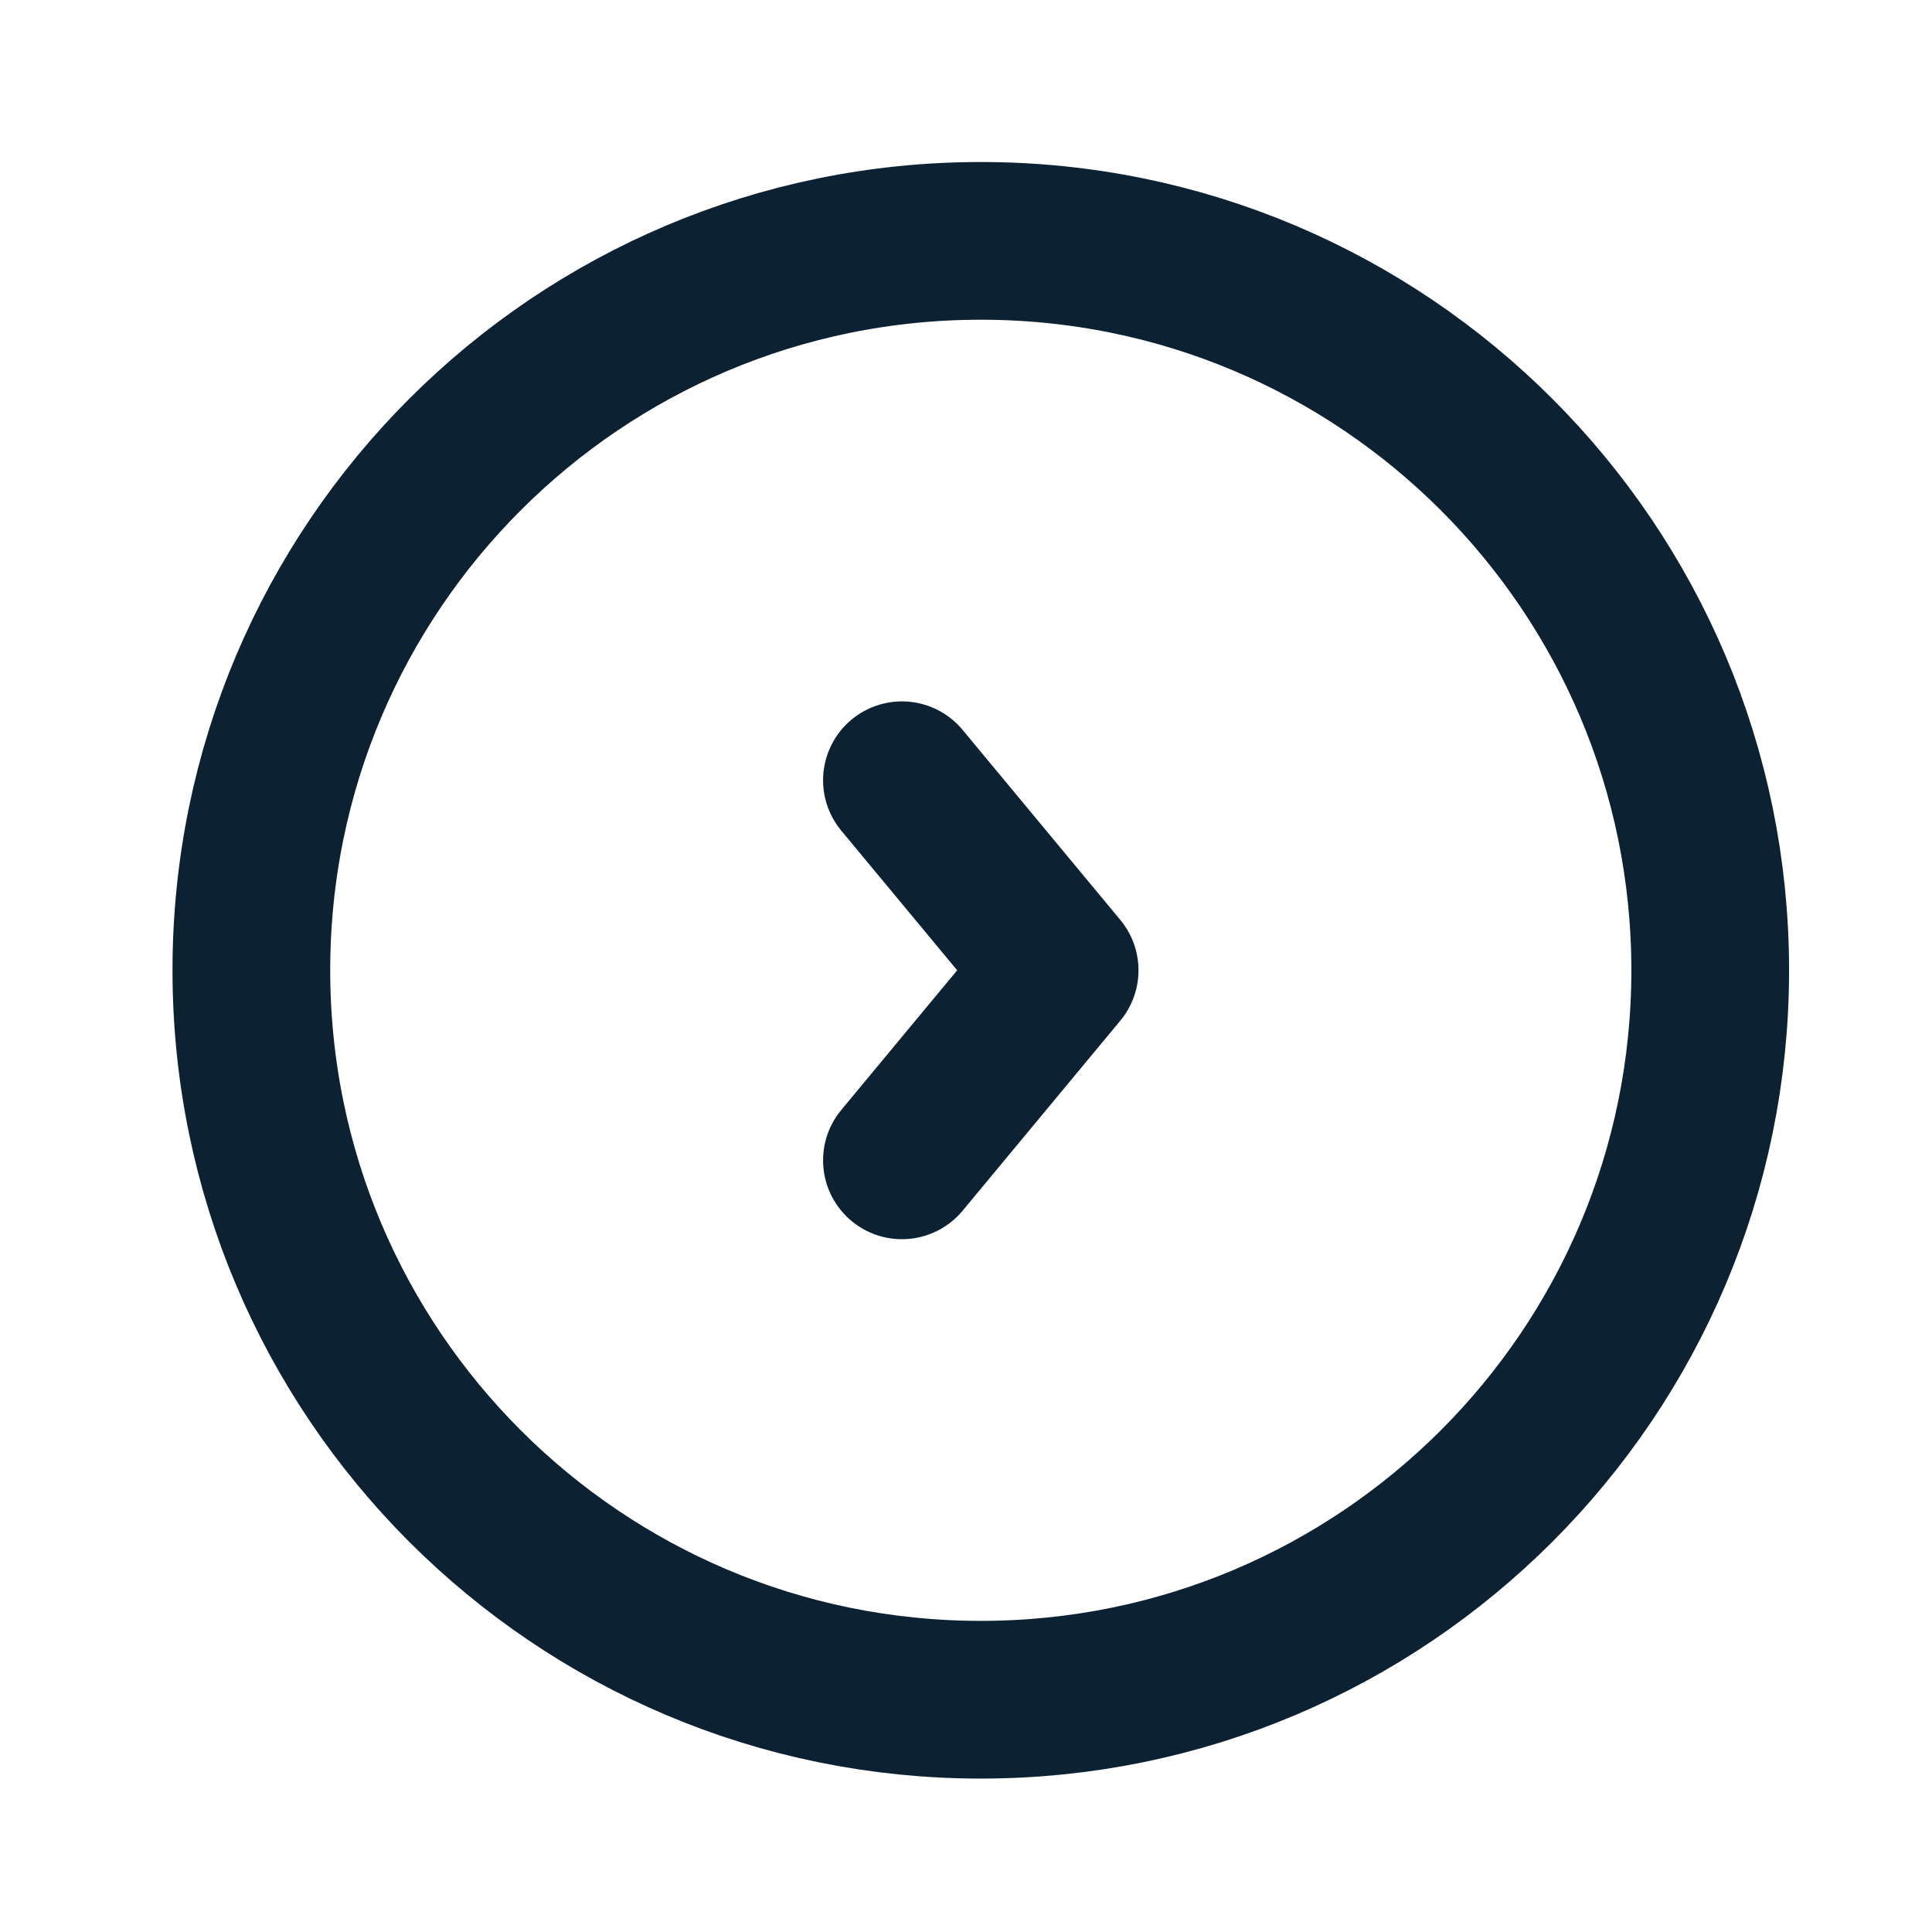 <?xml version="1.0" encoding="UTF-8"?> <svg xmlns="http://www.w3.org/2000/svg" width="49" height="49" viewBox="0 0 49 49" fill="none"><path d="M24.875 43.109C35.092 43.109 43.375 34.826 43.375 24.609C43.375 14.392 35.092 6.109 24.875 6.109C14.658 6.109 6.375 14.392 6.375 24.609C6.375 34.826 14.658 43.109 24.875 43.109Z" stroke="#0C2233" stroke-width="4" stroke-linecap="round" stroke-linejoin="round"></path><path d="M22.875 19.789L26.875 24.609L22.875 29.429" stroke="#0C2233" stroke-width="4" stroke-linecap="round" stroke-linejoin="round"></path></svg> 